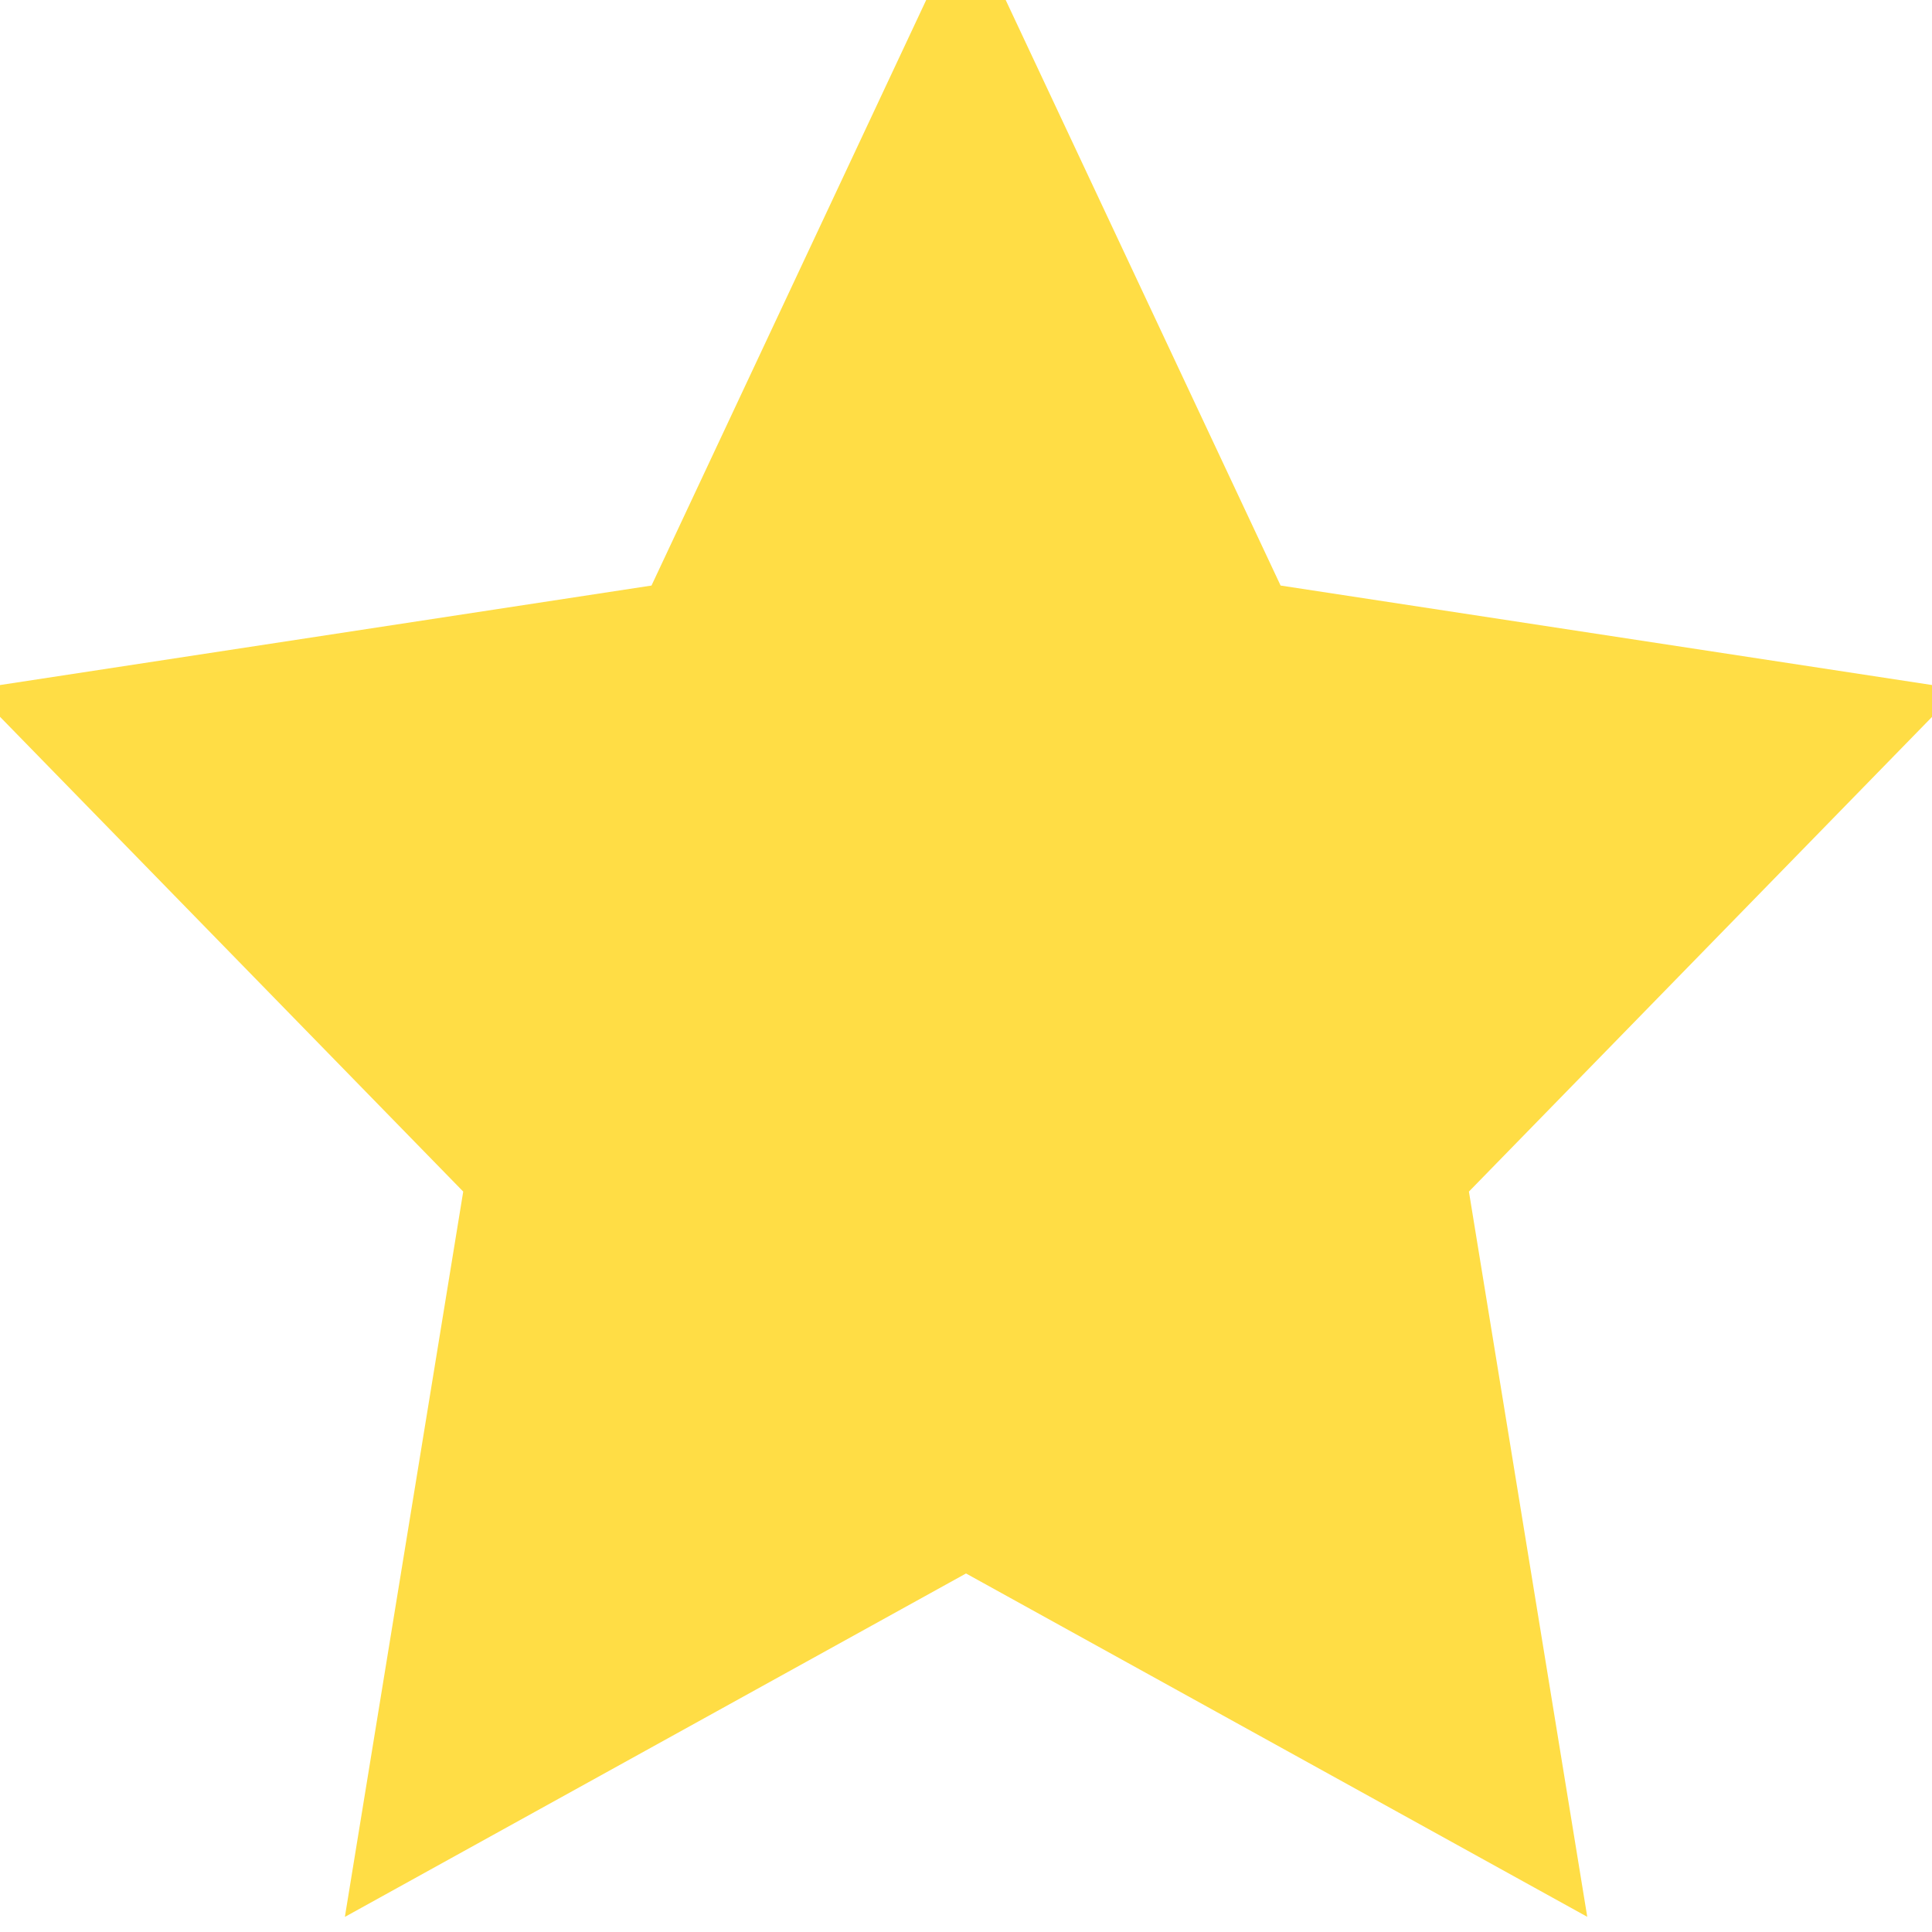 <svg width="14" height="14" viewBox="0 0 14 14" fill="none" xmlns="http://www.w3.org/2000/svg">
<path d="M7 9.688L4.477 11.083L4.959 8.129L2.917 6.036L5.739 5.605L7 2.917L8.262 5.605L11.084 6.036L9.042 8.129L9.524 11.083L7 9.688Z" fill="#FFDD45" stroke="#FFDD45" stroke-width="3" stroke-linecap="square"/>
</svg>
